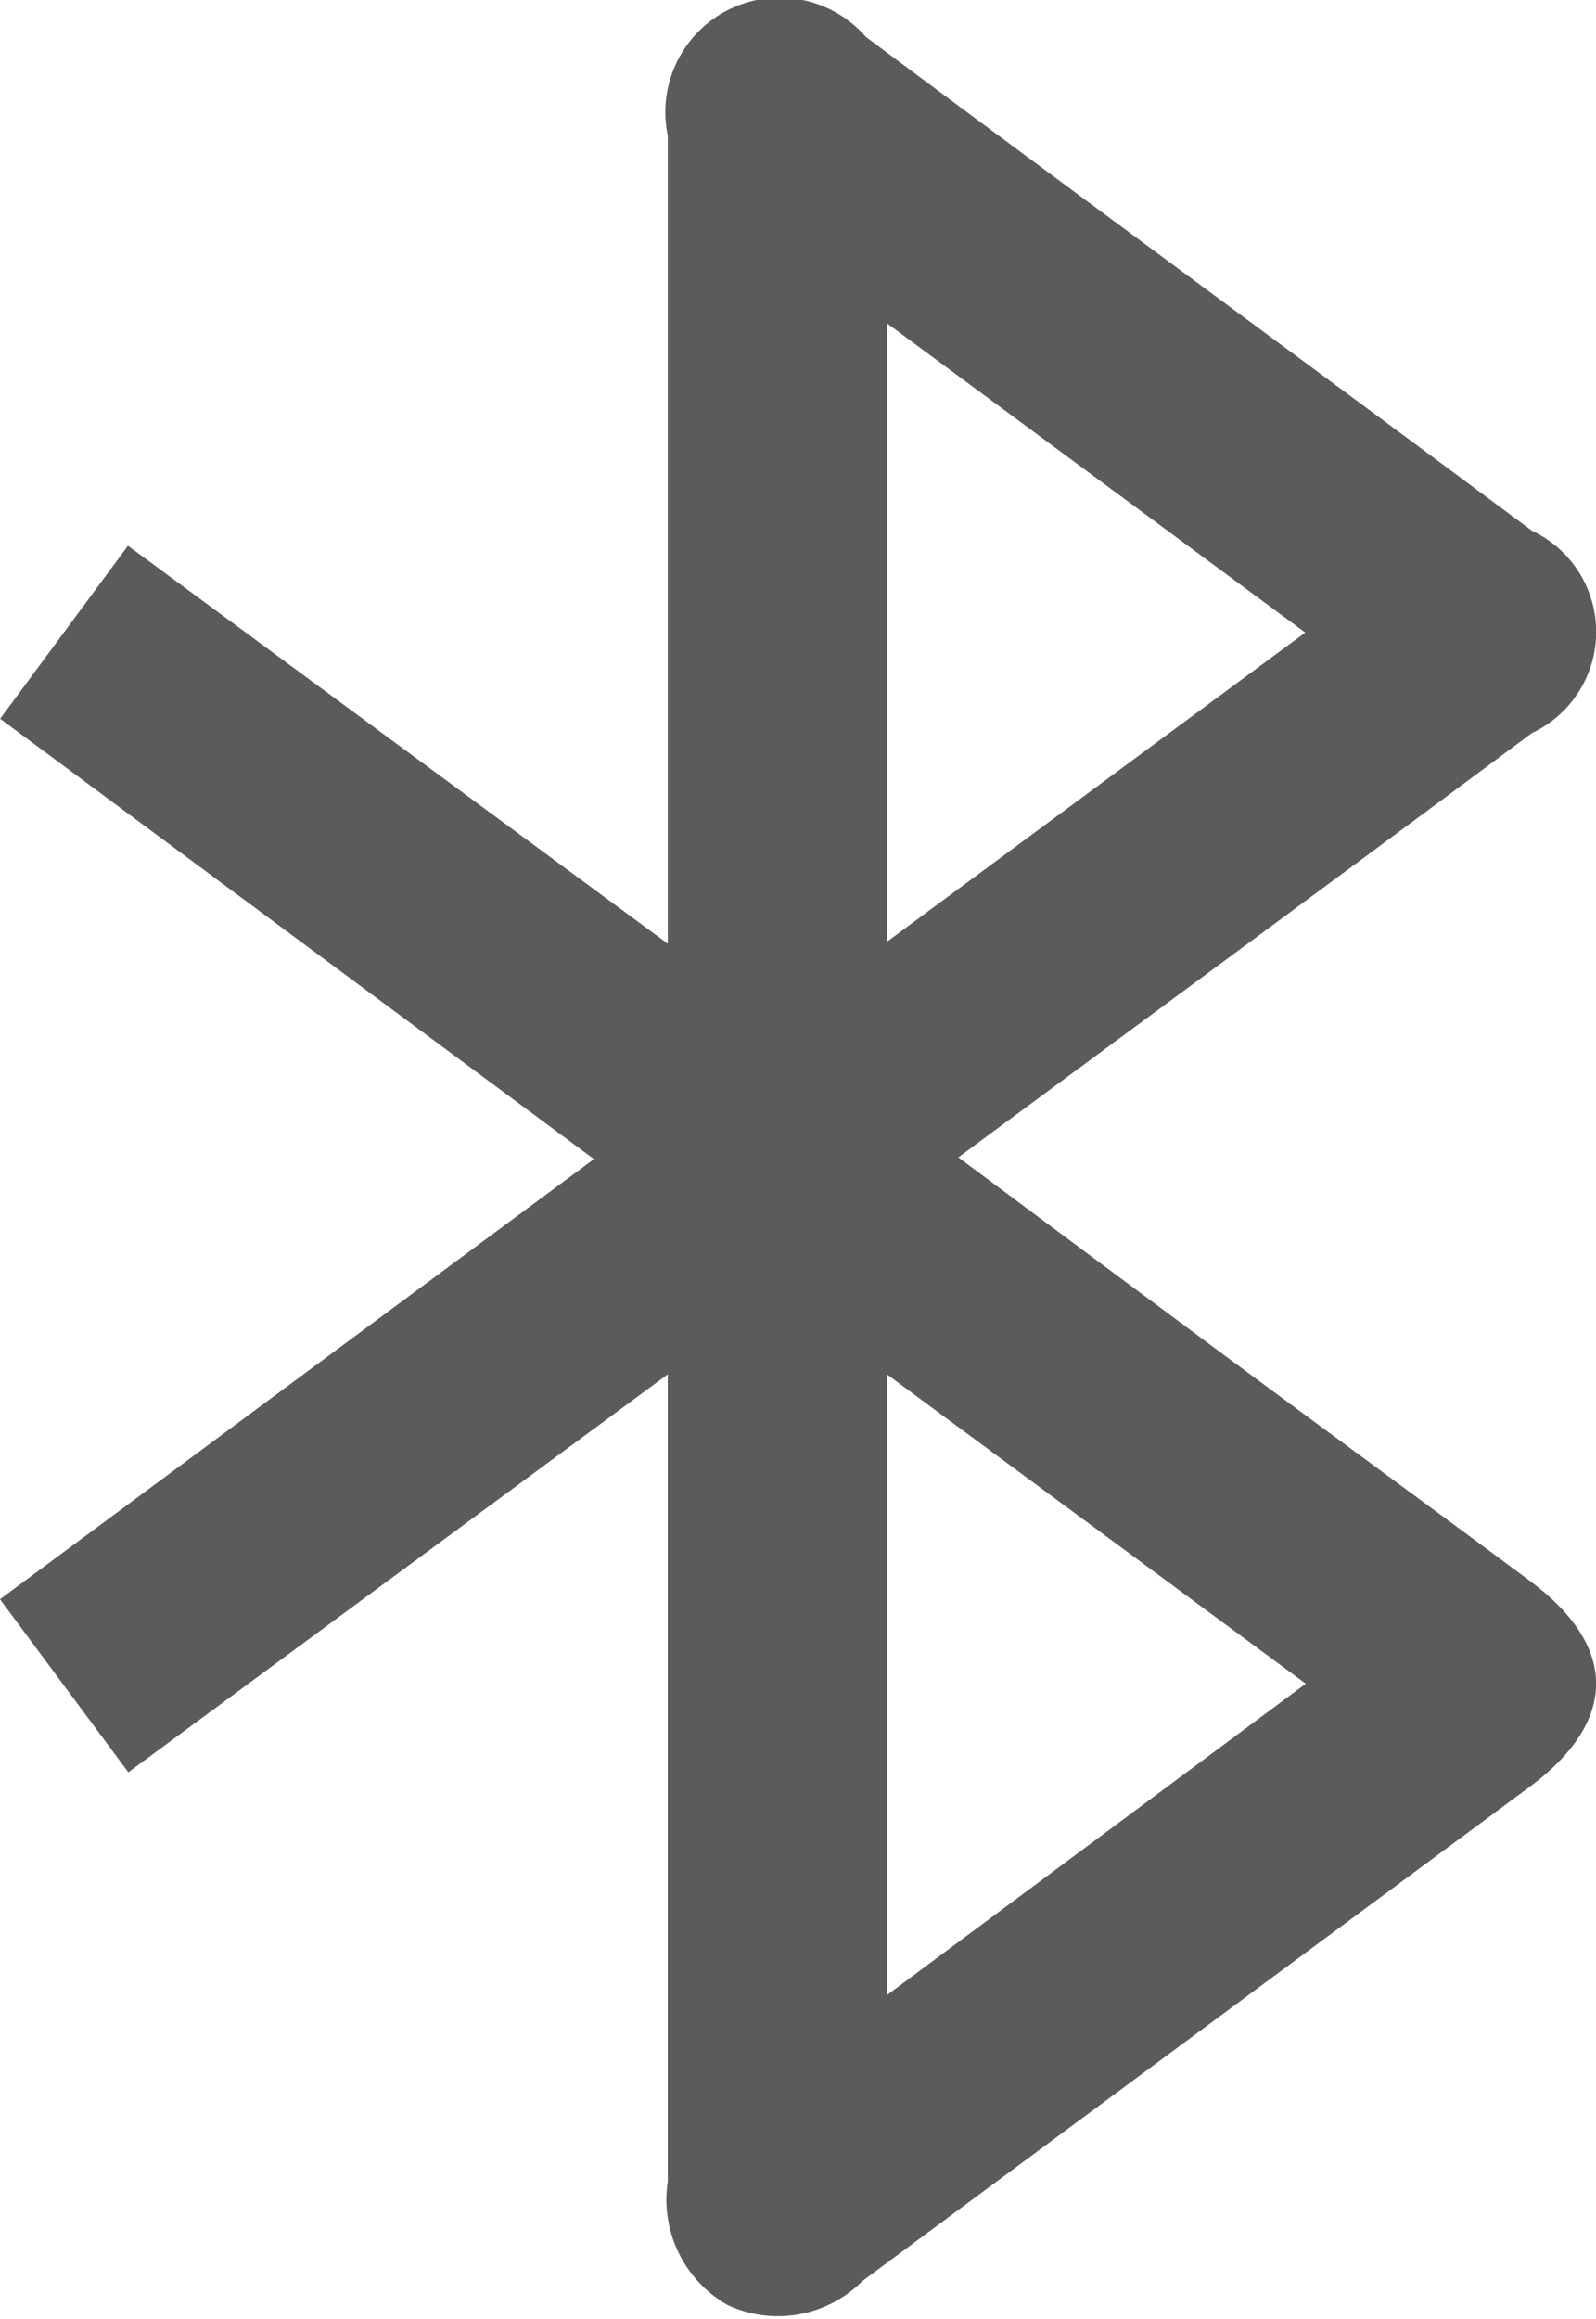 <svg xmlns="http://www.w3.org/2000/svg" width="9.228" height="13.403" viewBox="0 0 9.228 13.403">
  <path id="icone-tela-int-08" d="M2698.574,2725.748l-3.119,2.3-.742-1,3.434-2.544-3.433-2.545.739-1,3.121,2.3v-.371c0-1.432,0-2.864,0-4.3a.661.661,0,0,1,1.145-.57c1.281.955,2.569,1.9,3.851,2.854a.646.646,0,0,1,0,1.17c-1.089.81-2.182,1.614-3.316,2.452.445.331.867.646,1.291.96.671.5,1.345.991,2.015,1.489.511.38.508.811-.005,1.191q-1.927,1.426-3.854,2.853a.69.69,0,0,1-.779.141.7.7,0,0,1-.348-.714c0-1.421,0-2.843,0-4.264Zm1.267-2.5,2.419-1.787-2.419-1.788Zm0,6.088,2.422-1.8-2.422-1.788Z" transform="translate(-2694.713 -2717.805)" fill="#595b5c"/>
</svg>
